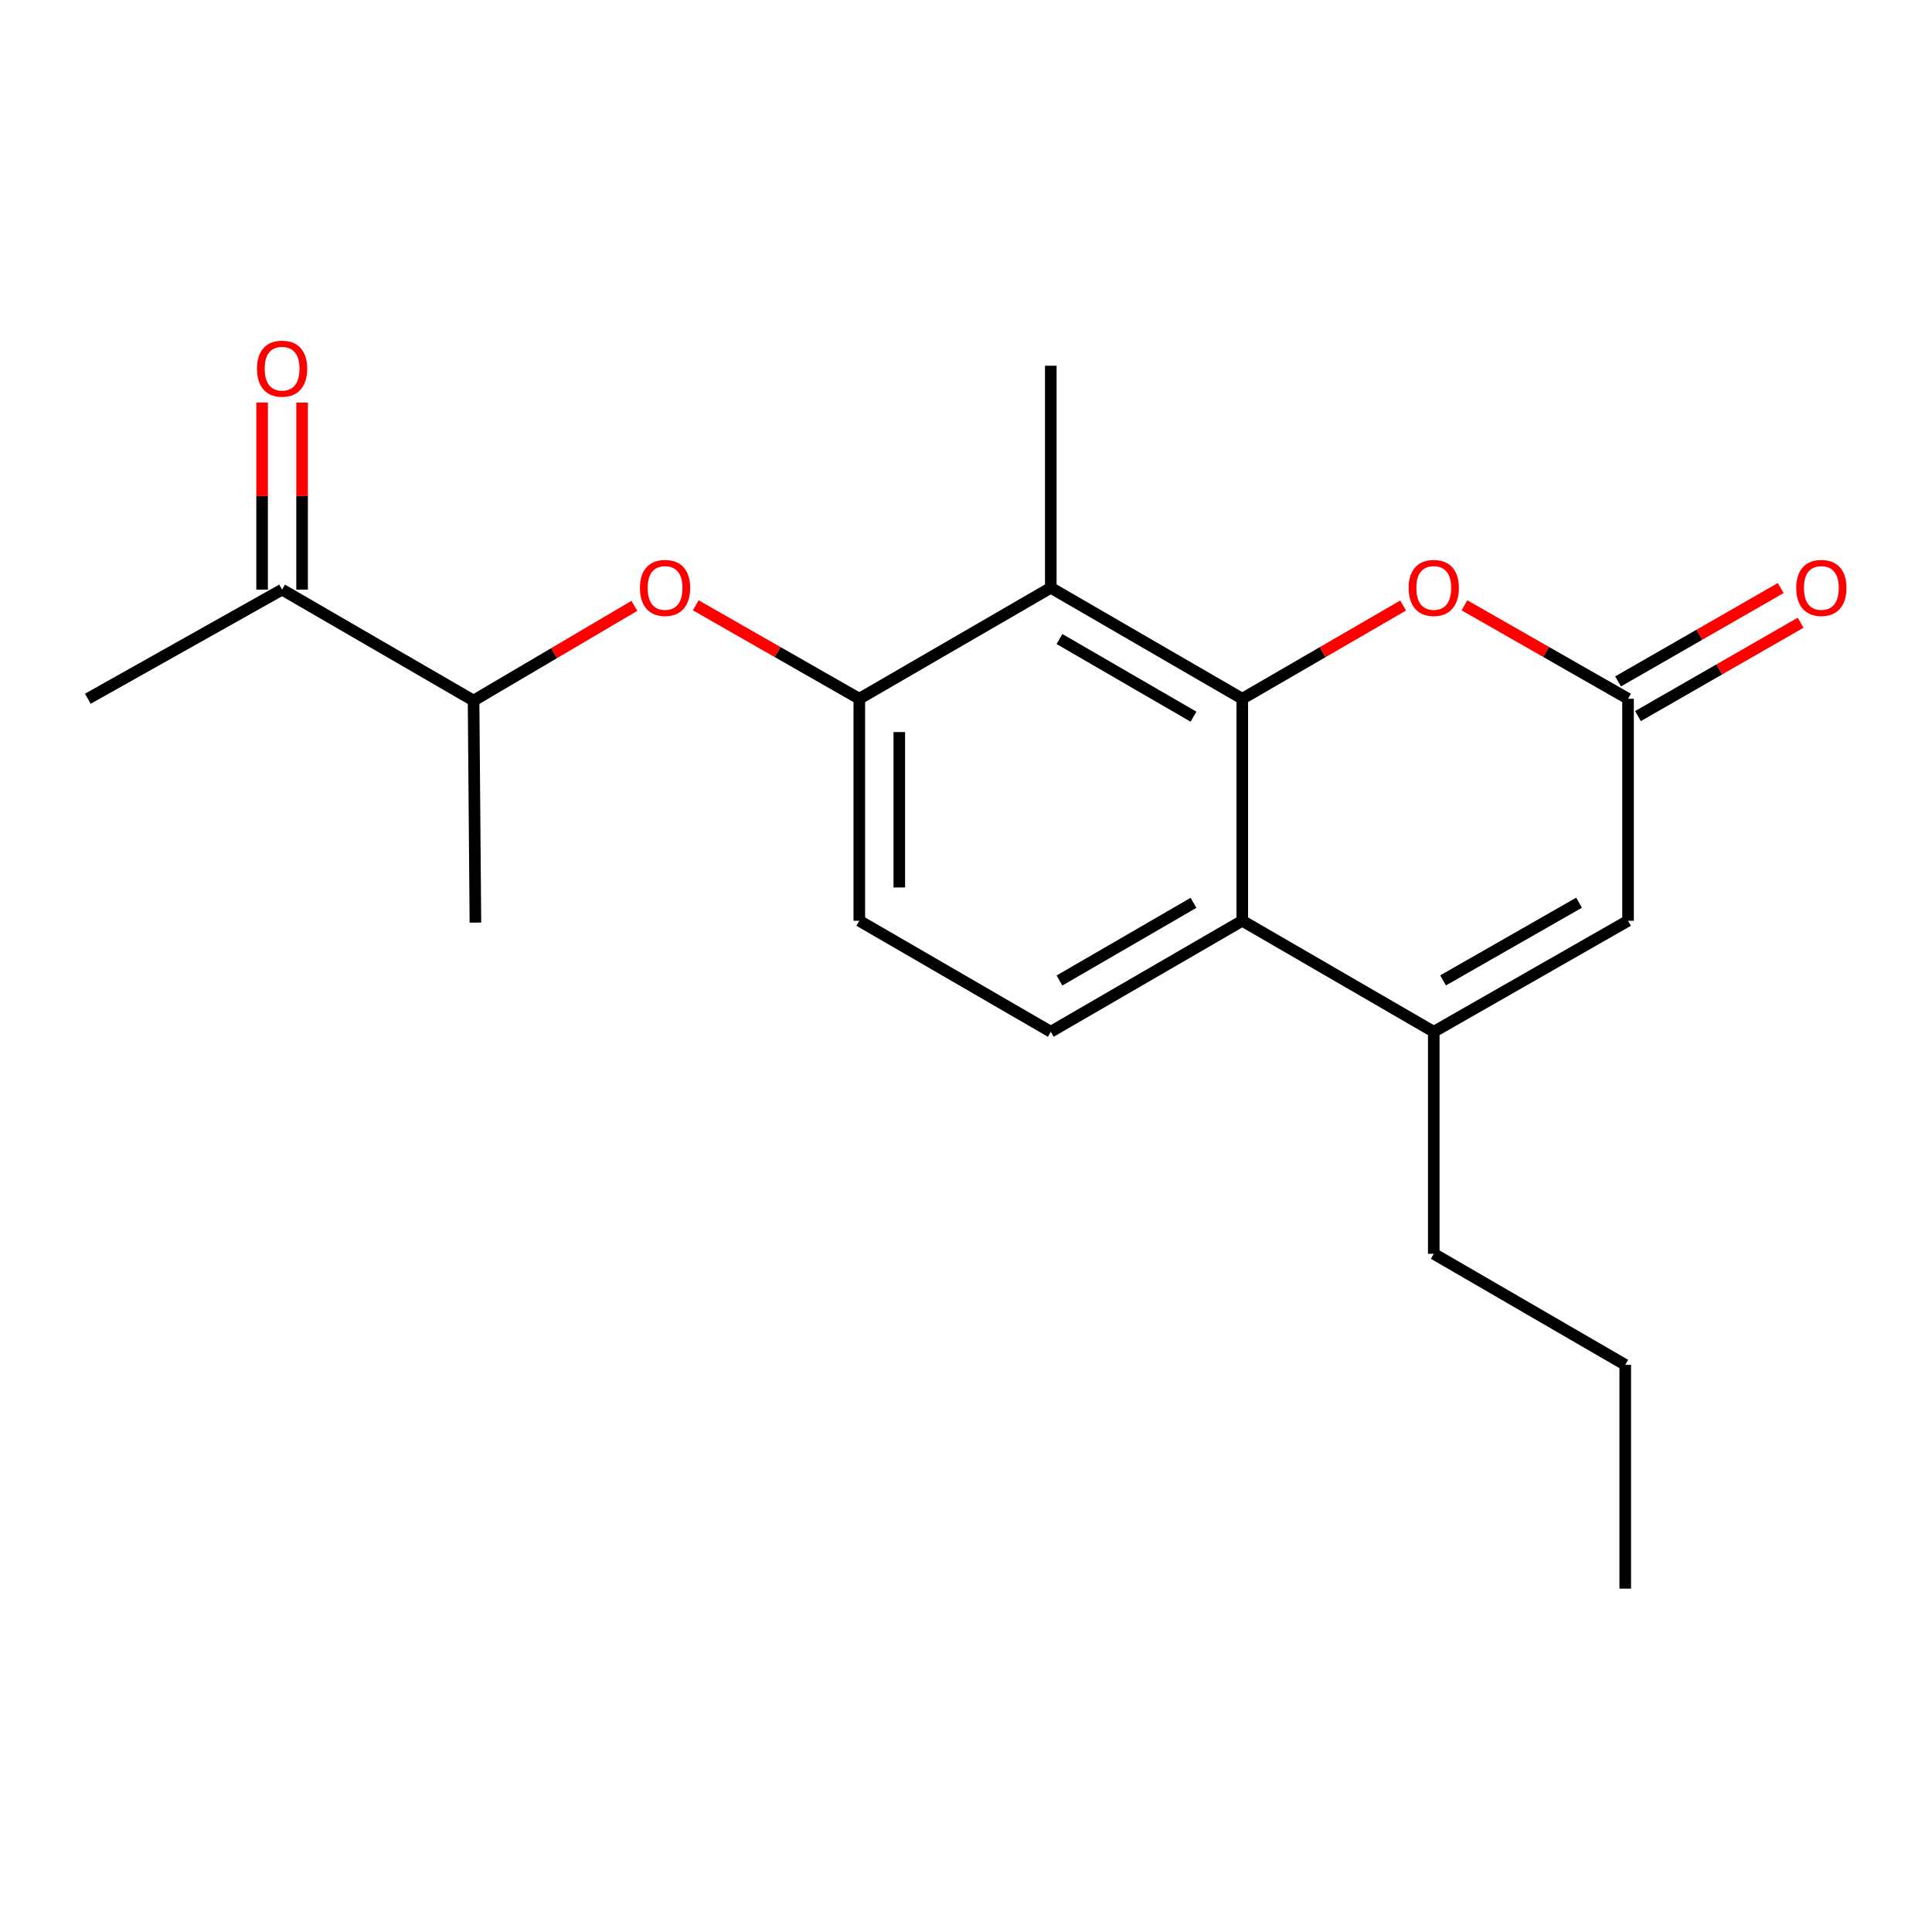 <?xml version='1.0' encoding='iso-8859-1'?>
<svg version='1.1' baseProfile='full'
              xmlns='http://www.w3.org/2000/svg'
                      xmlns:rdkit='http://www.rdkit.org/xml'
                      xmlns:xlink='http://www.w3.org/1999/xlink'
                  xml:space='preserve'
width='1000px' height='1000px' viewBox='0 0 1000 1000'>
<!-- END OF HEADER -->
<rect style='opacity:1.0;fill:#FFFFFF;stroke:none' width='1000' height='1000' x='0' y='0'> </rect>
<path class='bond-0' d='M 642.994,361.67 L 642.994,476.586' style='fill:none;fill-rule:evenodd;stroke:#000000;stroke-width:6px;stroke-linecap:butt;stroke-linejoin:miter;stroke-opacity:1' />
<path class='bond-1' d='M 642.994,361.67 L 543.887,304.23' style='fill:none;fill-rule:evenodd;stroke:#000000;stroke-width:6px;stroke-linecap:butt;stroke-linejoin:miter;stroke-opacity:1' />
<path class='bond-1' d='M 617.75,370.96 L 548.375,330.751' style='fill:none;fill-rule:evenodd;stroke:#000000;stroke-width:6px;stroke-linecap:butt;stroke-linejoin:miter;stroke-opacity:1' />
<path class='bond-3' d='M 642.994,361.67 L 684.621,337.547' style='fill:none;fill-rule:evenodd;stroke:#000000;stroke-width:6px;stroke-linecap:butt;stroke-linejoin:miter;stroke-opacity:1' />
<path class='bond-3' d='M 684.621,337.547 L 726.248,313.423' style='fill:none;fill-rule:evenodd;stroke:#FF0000;stroke-width:6px;stroke-linecap:butt;stroke-linejoin:miter;stroke-opacity:1' />
<path class='bond-2' d='M 642.994,476.586 L 742.112,534.038' style='fill:none;fill-rule:evenodd;stroke:#000000;stroke-width:6px;stroke-linecap:butt;stroke-linejoin:miter;stroke-opacity:1' />
<path class='bond-8' d='M 642.994,476.586 L 543.887,534.038' style='fill:none;fill-rule:evenodd;stroke:#000000;stroke-width:6px;stroke-linecap:butt;stroke-linejoin:miter;stroke-opacity:1' />
<path class='bond-8' d='M 617.749,467.3 L 548.374,507.516' style='fill:none;fill-rule:evenodd;stroke:#000000;stroke-width:6px;stroke-linecap:butt;stroke-linejoin:miter;stroke-opacity:1' />
<path class='bond-5' d='M 543.887,304.23 L 444.78,361.67' style='fill:none;fill-rule:evenodd;stroke:#000000;stroke-width:6px;stroke-linecap:butt;stroke-linejoin:miter;stroke-opacity:1' />
<path class='bond-15' d='M 543.887,304.23 L 543.887,189.302' style='fill:none;fill-rule:evenodd;stroke:#000000;stroke-width:6px;stroke-linecap:butt;stroke-linejoin:miter;stroke-opacity:1' />
<path class='bond-14' d='M 742.112,534.038 L 742.112,648.954' style='fill:none;fill-rule:evenodd;stroke:#000000;stroke-width:6px;stroke-linecap:butt;stroke-linejoin:miter;stroke-opacity:1' />
<path class='bond-20' d='M 742.112,534.038 L 842.668,476.586' style='fill:none;fill-rule:evenodd;stroke:#000000;stroke-width:6px;stroke-linecap:butt;stroke-linejoin:miter;stroke-opacity:1' />
<path class='bond-20' d='M 746.929,507.451 L 817.318,467.235' style='fill:none;fill-rule:evenodd;stroke:#000000;stroke-width:6px;stroke-linecap:butt;stroke-linejoin:miter;stroke-opacity:1' />
<path class='bond-4' d='M 758.007,313.31 L 800.338,337.49' style='fill:none;fill-rule:evenodd;stroke:#FF0000;stroke-width:6px;stroke-linecap:butt;stroke-linejoin:miter;stroke-opacity:1' />
<path class='bond-4' d='M 800.338,337.49 L 842.668,361.67' style='fill:none;fill-rule:evenodd;stroke:#000000;stroke-width:6px;stroke-linecap:butt;stroke-linejoin:miter;stroke-opacity:1' />
<path class='bond-6' d='M 842.668,361.67 L 842.668,476.586' style='fill:none;fill-rule:evenodd;stroke:#000000;stroke-width:6px;stroke-linecap:butt;stroke-linejoin:miter;stroke-opacity:1' />
<path class='bond-12' d='M 847.82,370.644 L 889.908,346.483' style='fill:none;fill-rule:evenodd;stroke:#000000;stroke-width:6px;stroke-linecap:butt;stroke-linejoin:miter;stroke-opacity:1' />
<path class='bond-12' d='M 889.908,346.483 L 931.996,322.322' style='fill:none;fill-rule:evenodd;stroke:#FF0000;stroke-width:6px;stroke-linecap:butt;stroke-linejoin:miter;stroke-opacity:1' />
<path class='bond-12' d='M 837.516,352.696 L 879.605,328.535' style='fill:none;fill-rule:evenodd;stroke:#000000;stroke-width:6px;stroke-linecap:butt;stroke-linejoin:miter;stroke-opacity:1' />
<path class='bond-12' d='M 879.605,328.535 L 921.693,304.374' style='fill:none;fill-rule:evenodd;stroke:#FF0000;stroke-width:6px;stroke-linecap:butt;stroke-linejoin:miter;stroke-opacity:1' />
<path class='bond-7' d='M 444.78,361.67 L 402.455,337.49' style='fill:none;fill-rule:evenodd;stroke:#000000;stroke-width:6px;stroke-linecap:butt;stroke-linejoin:miter;stroke-opacity:1' />
<path class='bond-7' d='M 402.455,337.49 L 360.131,313.31' style='fill:none;fill-rule:evenodd;stroke:#FF0000;stroke-width:6px;stroke-linecap:butt;stroke-linejoin:miter;stroke-opacity:1' />
<path class='bond-10' d='M 444.78,361.67 L 444.78,476.586' style='fill:none;fill-rule:evenodd;stroke:#000000;stroke-width:6px;stroke-linecap:butt;stroke-linejoin:miter;stroke-opacity:1' />
<path class='bond-10' d='M 465.475,378.908 L 465.475,459.349' style='fill:none;fill-rule:evenodd;stroke:#000000;stroke-width:6px;stroke-linecap:butt;stroke-linejoin:miter;stroke-opacity:1' />
<path class='bond-9' d='M 328.36,313.583 L 286.738,338.104' style='fill:none;fill-rule:evenodd;stroke:#FF0000;stroke-width:6px;stroke-linecap:butt;stroke-linejoin:miter;stroke-opacity:1' />
<path class='bond-9' d='M 286.738,338.104 L 245.117,362.625' style='fill:none;fill-rule:evenodd;stroke:#000000;stroke-width:6px;stroke-linecap:butt;stroke-linejoin:miter;stroke-opacity:1' />
<path class='bond-21' d='M 543.887,534.038 L 444.78,476.586' style='fill:none;fill-rule:evenodd;stroke:#000000;stroke-width:6px;stroke-linecap:butt;stroke-linejoin:miter;stroke-opacity:1' />
<path class='bond-11' d='M 245.117,362.625 L 146.01,305.184' style='fill:none;fill-rule:evenodd;stroke:#000000;stroke-width:6px;stroke-linecap:butt;stroke-linejoin:miter;stroke-opacity:1' />
<path class='bond-17' d='M 245.117,362.625 L 246.071,477.54' style='fill:none;fill-rule:evenodd;stroke:#000000;stroke-width:6px;stroke-linecap:butt;stroke-linejoin:miter;stroke-opacity:1' />
<path class='bond-13' d='M 156.358,305.184 L 156.358,256.772' style='fill:none;fill-rule:evenodd;stroke:#000000;stroke-width:6px;stroke-linecap:butt;stroke-linejoin:miter;stroke-opacity:1' />
<path class='bond-13' d='M 156.358,256.772 L 156.358,208.361' style='fill:none;fill-rule:evenodd;stroke:#FF0000;stroke-width:6px;stroke-linecap:butt;stroke-linejoin:miter;stroke-opacity:1' />
<path class='bond-13' d='M 135.663,305.184 L 135.663,256.772' style='fill:none;fill-rule:evenodd;stroke:#000000;stroke-width:6px;stroke-linecap:butt;stroke-linejoin:miter;stroke-opacity:1' />
<path class='bond-13' d='M 135.663,256.772 L 135.663,208.361' style='fill:none;fill-rule:evenodd;stroke:#FF0000;stroke-width:6px;stroke-linecap:butt;stroke-linejoin:miter;stroke-opacity:1' />
<path class='bond-16' d='M 146.01,305.184 L 45.455,361.67' style='fill:none;fill-rule:evenodd;stroke:#000000;stroke-width:6px;stroke-linecap:butt;stroke-linejoin:miter;stroke-opacity:1' />
<path class='bond-18' d='M 742.112,648.954 L 841.219,706.429' style='fill:none;fill-rule:evenodd;stroke:#000000;stroke-width:6px;stroke-linecap:butt;stroke-linejoin:miter;stroke-opacity:1' />
<path class='bond-19' d='M 841.219,706.429 L 841.219,822.276' style='fill:none;fill-rule:evenodd;stroke:#000000;stroke-width:6px;stroke-linecap:butt;stroke-linejoin:miter;stroke-opacity:1' />
<path  class='atom-4' d='M 729.112 304.31
Q 729.112 297.51, 732.472 293.71
Q 735.832 289.91, 742.112 289.91
Q 748.392 289.91, 751.752 293.71
Q 755.112 297.51, 755.112 304.31
Q 755.112 311.19, 751.712 315.11
Q 748.312 318.99, 742.112 318.99
Q 735.872 318.99, 732.472 315.11
Q 729.112 311.23, 729.112 304.31
M 742.112 315.79
Q 746.432 315.79, 748.752 312.91
Q 751.112 309.99, 751.112 304.31
Q 751.112 298.75, 748.752 295.95
Q 746.432 293.11, 742.112 293.11
Q 737.792 293.11, 735.432 295.91
Q 733.112 298.71, 733.112 304.31
Q 733.112 310.03, 735.432 312.91
Q 737.792 315.79, 742.112 315.79
' fill='#FF0000'/>
<path  class='atom-8' d='M 331.236 304.31
Q 331.236 297.51, 334.596 293.71
Q 337.956 289.91, 344.236 289.91
Q 350.516 289.91, 353.876 293.71
Q 357.236 297.51, 357.236 304.31
Q 357.236 311.19, 353.836 315.11
Q 350.436 318.99, 344.236 318.99
Q 337.996 318.99, 334.596 315.11
Q 331.236 311.23, 331.236 304.31
M 344.236 315.79
Q 348.556 315.79, 350.876 312.91
Q 353.236 309.99, 353.236 304.31
Q 353.236 298.75, 350.876 295.95
Q 348.556 293.11, 344.236 293.11
Q 339.916 293.11, 337.556 295.91
Q 335.236 298.71, 335.236 304.31
Q 335.236 310.03, 337.556 312.91
Q 339.916 315.79, 344.236 315.79
' fill='#FF0000'/>
<path  class='atom-13' d='M 929.729 304.31
Q 929.729 297.51, 933.089 293.71
Q 936.449 289.91, 942.729 289.91
Q 949.009 289.91, 952.369 293.71
Q 955.729 297.51, 955.729 304.31
Q 955.729 311.19, 952.329 315.11
Q 948.929 318.99, 942.729 318.99
Q 936.489 318.99, 933.089 315.11
Q 929.729 311.23, 929.729 304.31
M 942.729 315.79
Q 947.049 315.79, 949.369 312.91
Q 951.729 309.99, 951.729 304.31
Q 951.729 298.75, 949.369 295.95
Q 947.049 293.11, 942.729 293.11
Q 938.409 293.11, 936.049 295.91
Q 933.729 298.71, 933.729 304.31
Q 933.729 310.03, 936.049 312.91
Q 938.409 315.79, 942.729 315.79
' fill='#FF0000'/>
<path  class='atom-14' d='M 133.01 190.82
Q 133.01 184.02, 136.37 180.22
Q 139.73 176.42, 146.01 176.42
Q 152.29 176.42, 155.65 180.22
Q 159.01 184.02, 159.01 190.82
Q 159.01 197.7, 155.61 201.62
Q 152.21 205.5, 146.01 205.5
Q 139.77 205.5, 136.37 201.62
Q 133.01 197.74, 133.01 190.82
M 146.01 202.3
Q 150.33 202.3, 152.65 199.42
Q 155.01 196.5, 155.01 190.82
Q 155.01 185.26, 152.65 182.46
Q 150.33 179.62, 146.01 179.62
Q 141.69 179.62, 139.33 182.42
Q 137.01 185.22, 137.01 190.82
Q 137.01 196.54, 139.33 199.42
Q 141.69 202.3, 146.01 202.3
' fill='#FF0000'/>
</svg>
